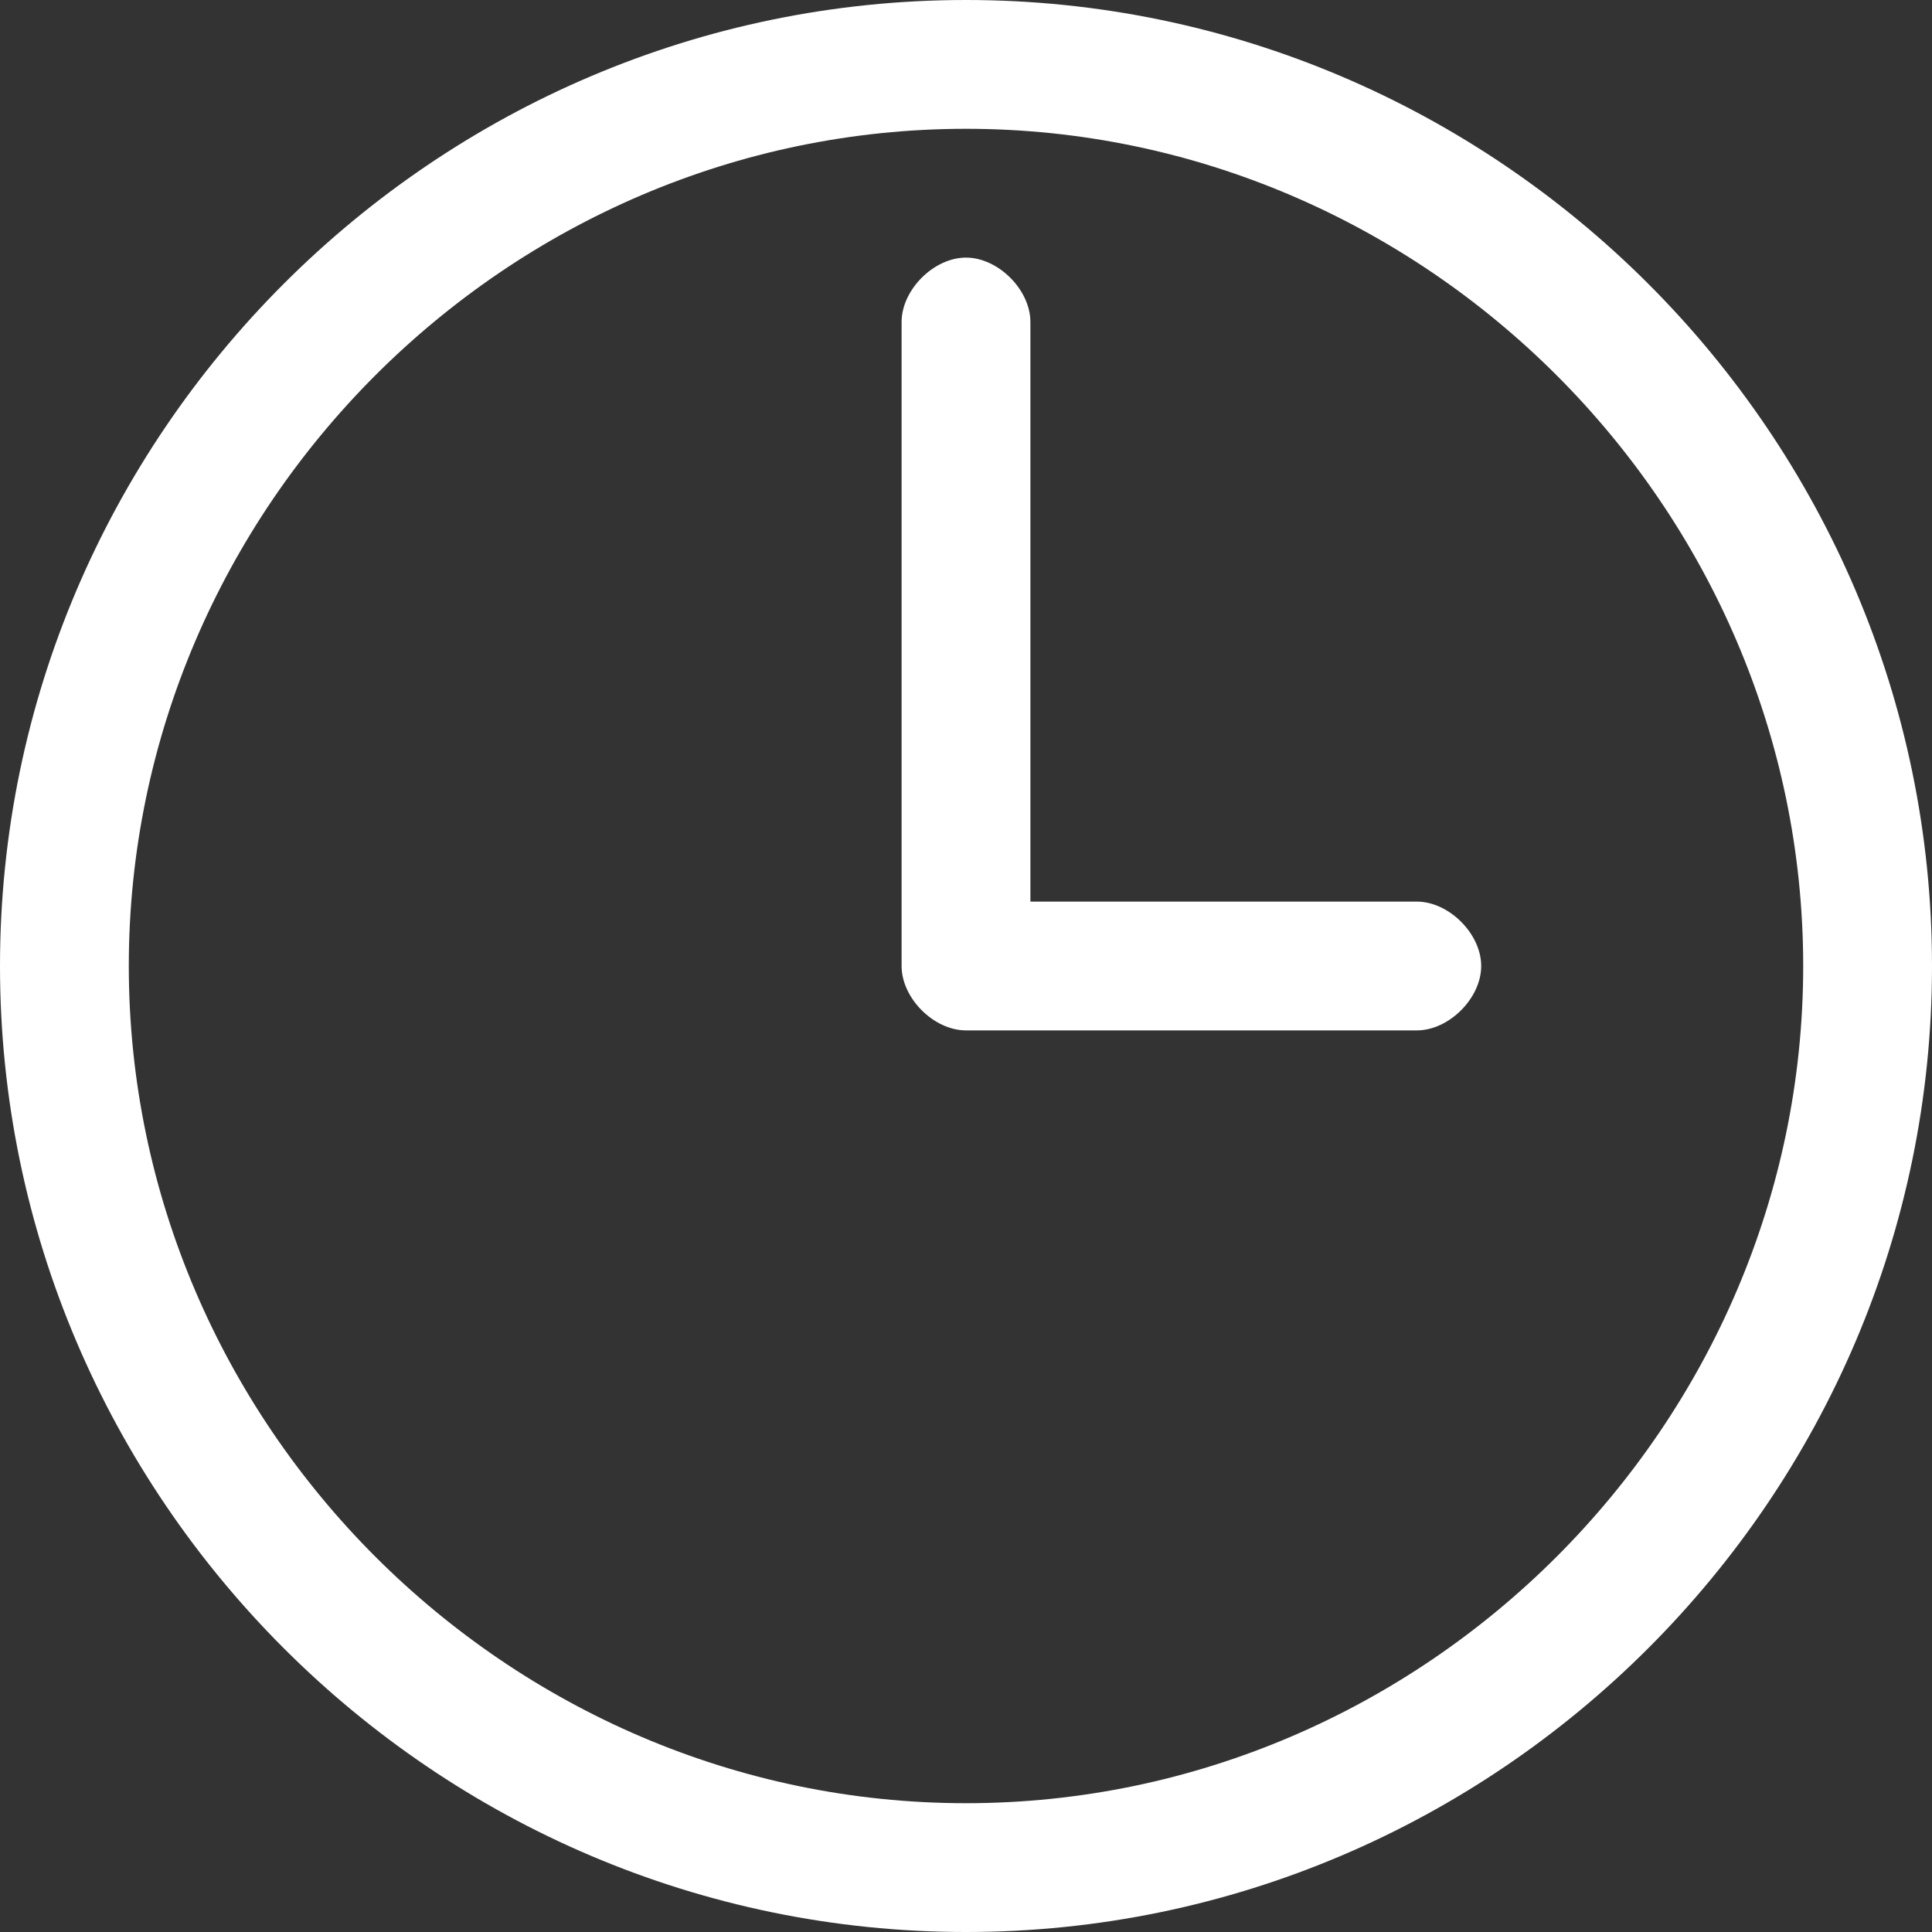 <?xml version="1.0" encoding="utf-8"?>
<!-- Generator: Adobe Illustrator 19.0.0, SVG Export Plug-In . SVG Version: 6.00 Build 0)  -->
<svg version="1.1" id="Layer_1" xmlns="http://www.w3.org/2000/svg" xmlns:xlink="http://www.w3.org/1999/xlink" x="0px" y="0px"
	 viewBox="0 0 24 24" style="enable-background:new 0 0 24 24;" xml:space="preserve">
<rect x="0" y="0" width="24" height="24" fill="#333333" stroke="none"/>
<style type="text/css">
	.st0{fill:#FFFFFF;}
</style>
<g>
	<path class="st0" d="M12,24C5.4,24,0,18.6,0,12S5.4,0,12,0s12,5.4,12,12S18.6,24,12,24z M12,1.6C6.3,1.6,1.6,6.3,1.6,12
		S6.3,22.4,12,22.4S22.4,17.7,22.4,12S17.7,1.6,12,1.6z M18.4,12c0-0.4-0.4-0.8-0.8-0.8h-4.8V4c0-0.4-0.4-0.8-0.8-0.8
		S11.2,3.6,11.2,4v8c0,0.4,0.4,0.8,0.8,0.8h5.6C18,12.8,18.4,12.4,18.4,12z"/>
</g>
</svg>
